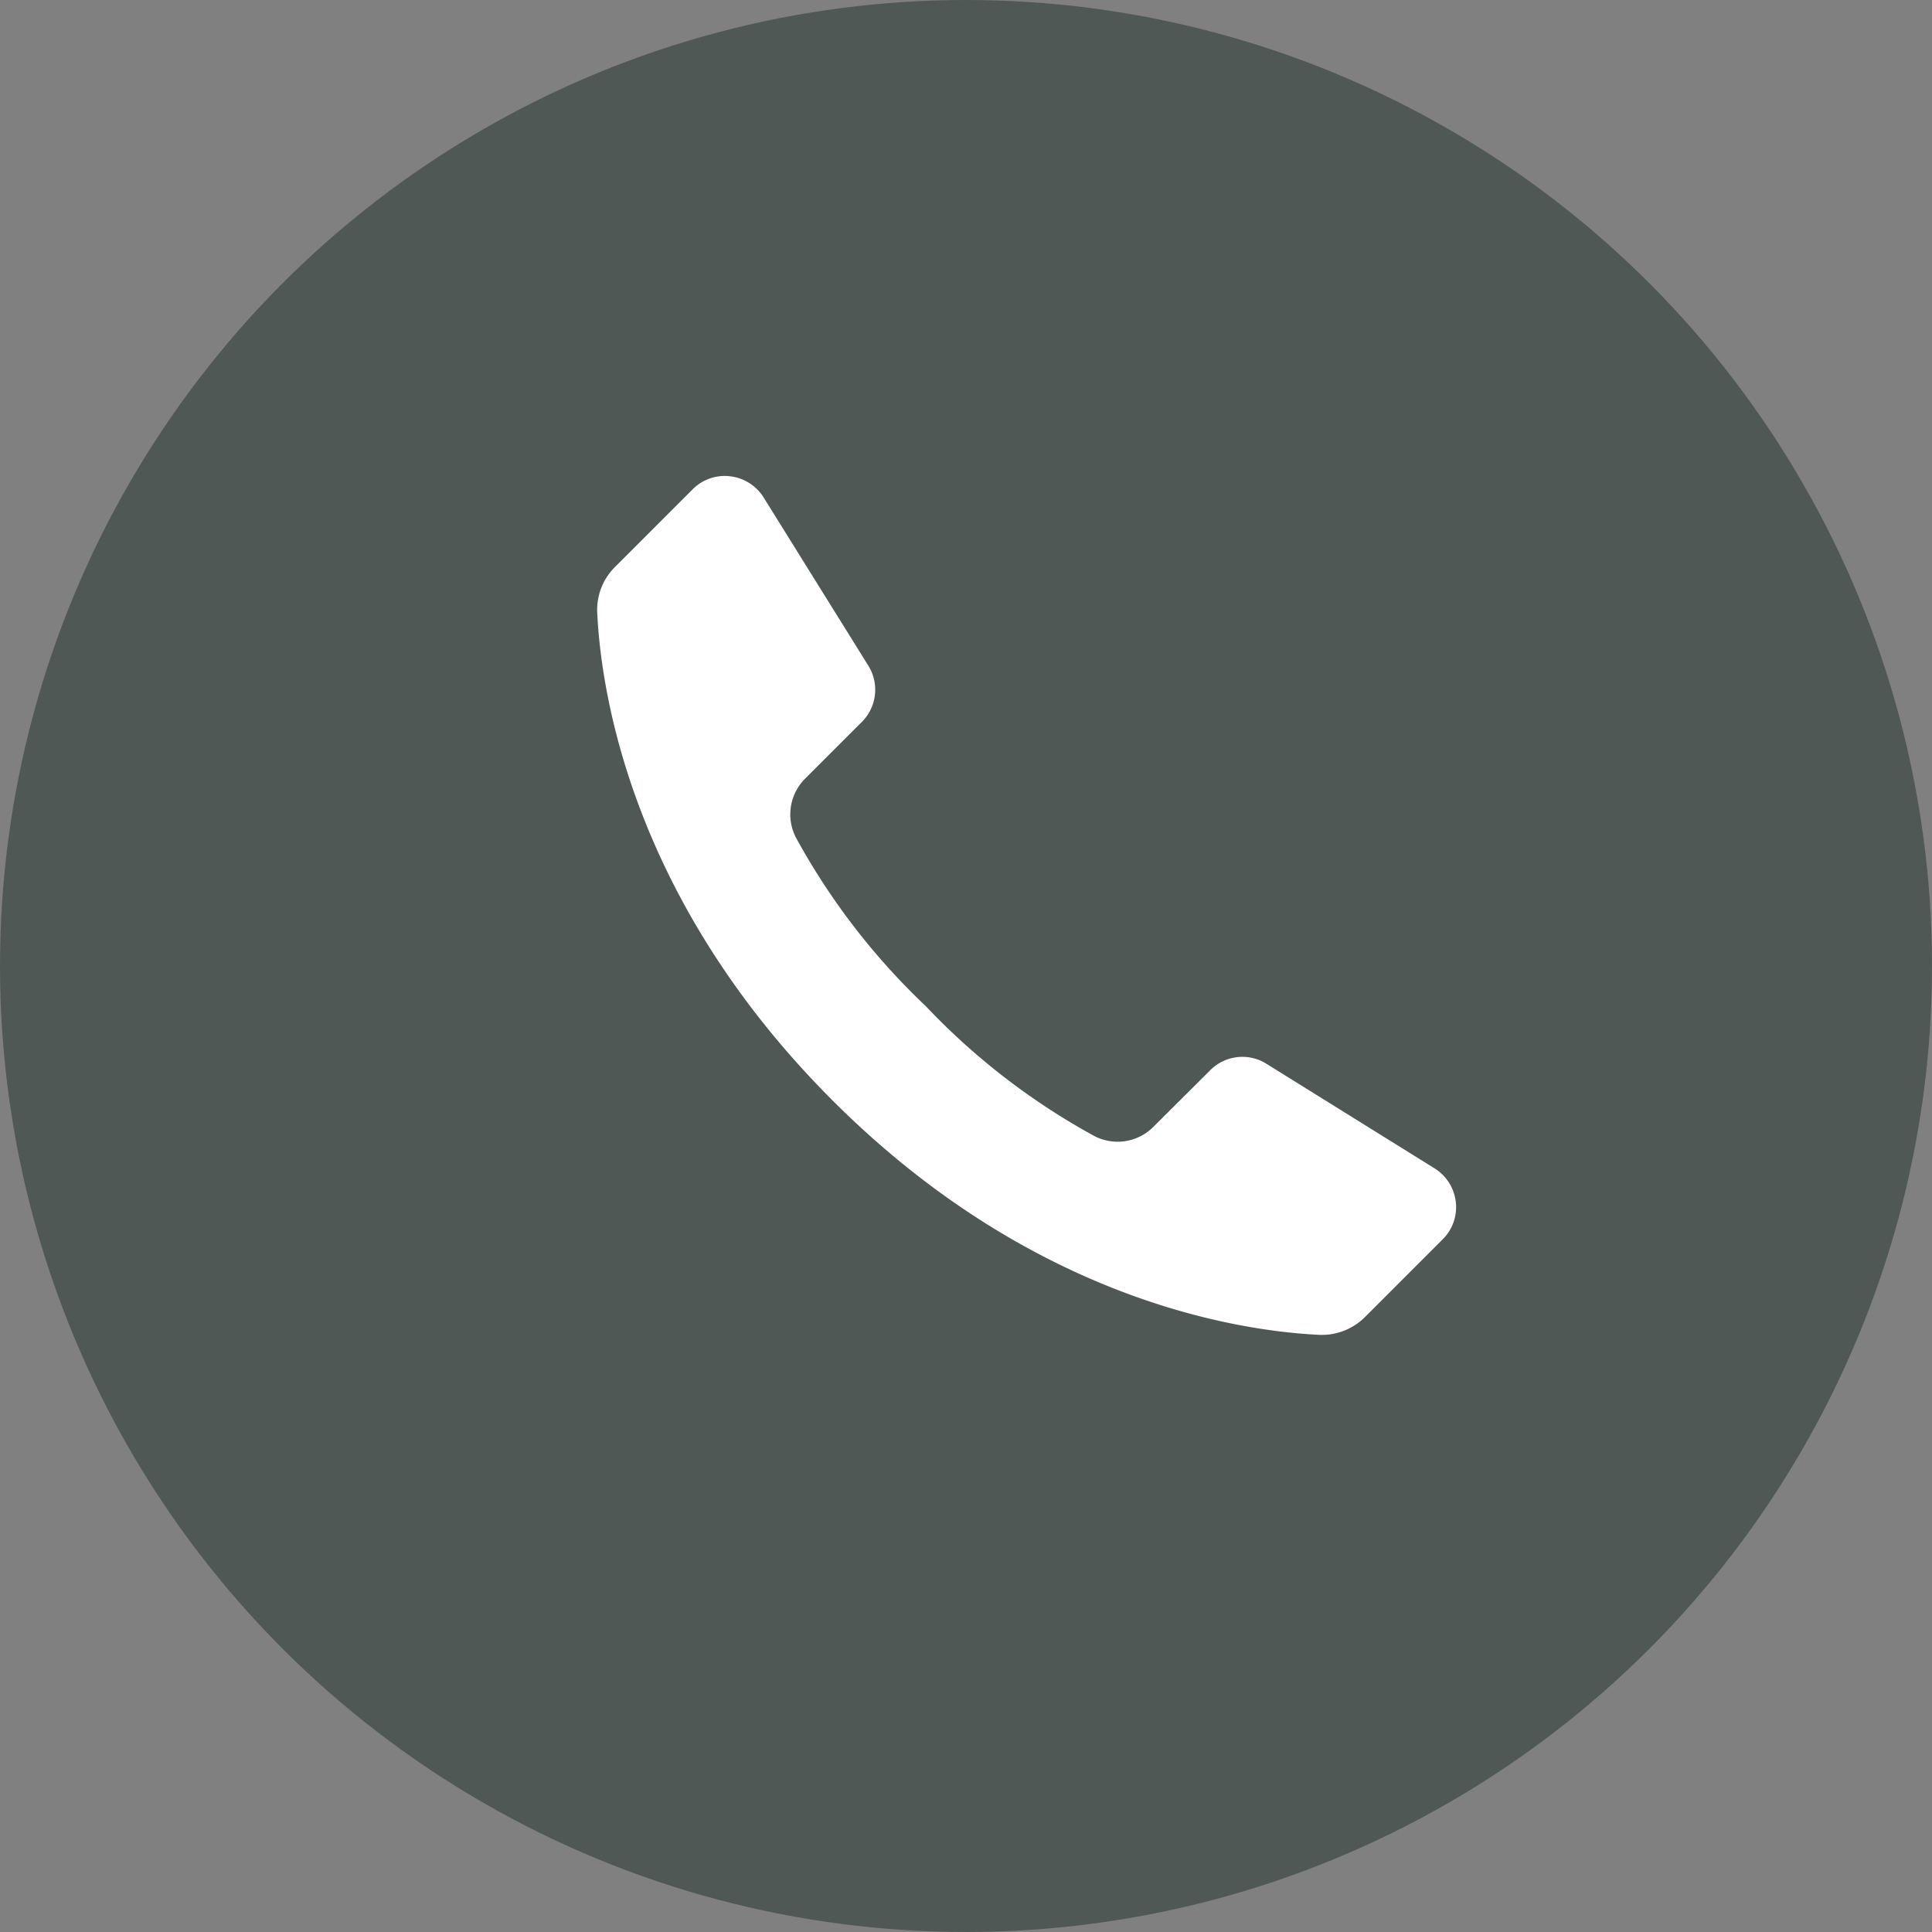 <svg xmlns="http://www.w3.org/2000/svg" width="102" height="102" viewBox="0 0 102 102">
  <rect x="0" y="0" width="102" height="102" fill="#808080" stroke="none"/>
  <g id="Group_1" data-name="Group 1" transform="translate(-1779 -1150)">
    <circle id="Ellipse_1" data-name="Ellipse 1" cx="51" cy="51" r="51" transform="translate(1779 1150)" fill="#4f5855"/>
    <path id="Path_1" data-name="Path 1" d="M2,19.6a2.387,2.387,0,0,0,.921,1.889A2.415,2.415,0,0,0,5,21.928l10.191-2.375a2.391,2.391,0,0,0,1.8-2.322L17,13a2.664,2.664,0,0,1,1.862-2.556A36.05,36.05,0,0,1,30,9a36.023,36.023,0,0,1,11.145,1.447A2.665,2.665,0,0,1,43,13v4.231a2.4,2.4,0,0,0,1.818,2.326l10.171,2.367a2.416,2.416,0,0,0,2.09-.44A2.387,2.387,0,0,0,58,19.6V13.8a3.189,3.189,0,0,0-1.037-2.37C53.852,8.6,44.988,2.009,30,2S6.151,8.593,3.033,11.428A3.229,3.229,0,0,0,2,13.8Z" transform="translate(1842.727 1230.699) rotate(-135)" fill="#fff"/>
  </g>
</svg>
